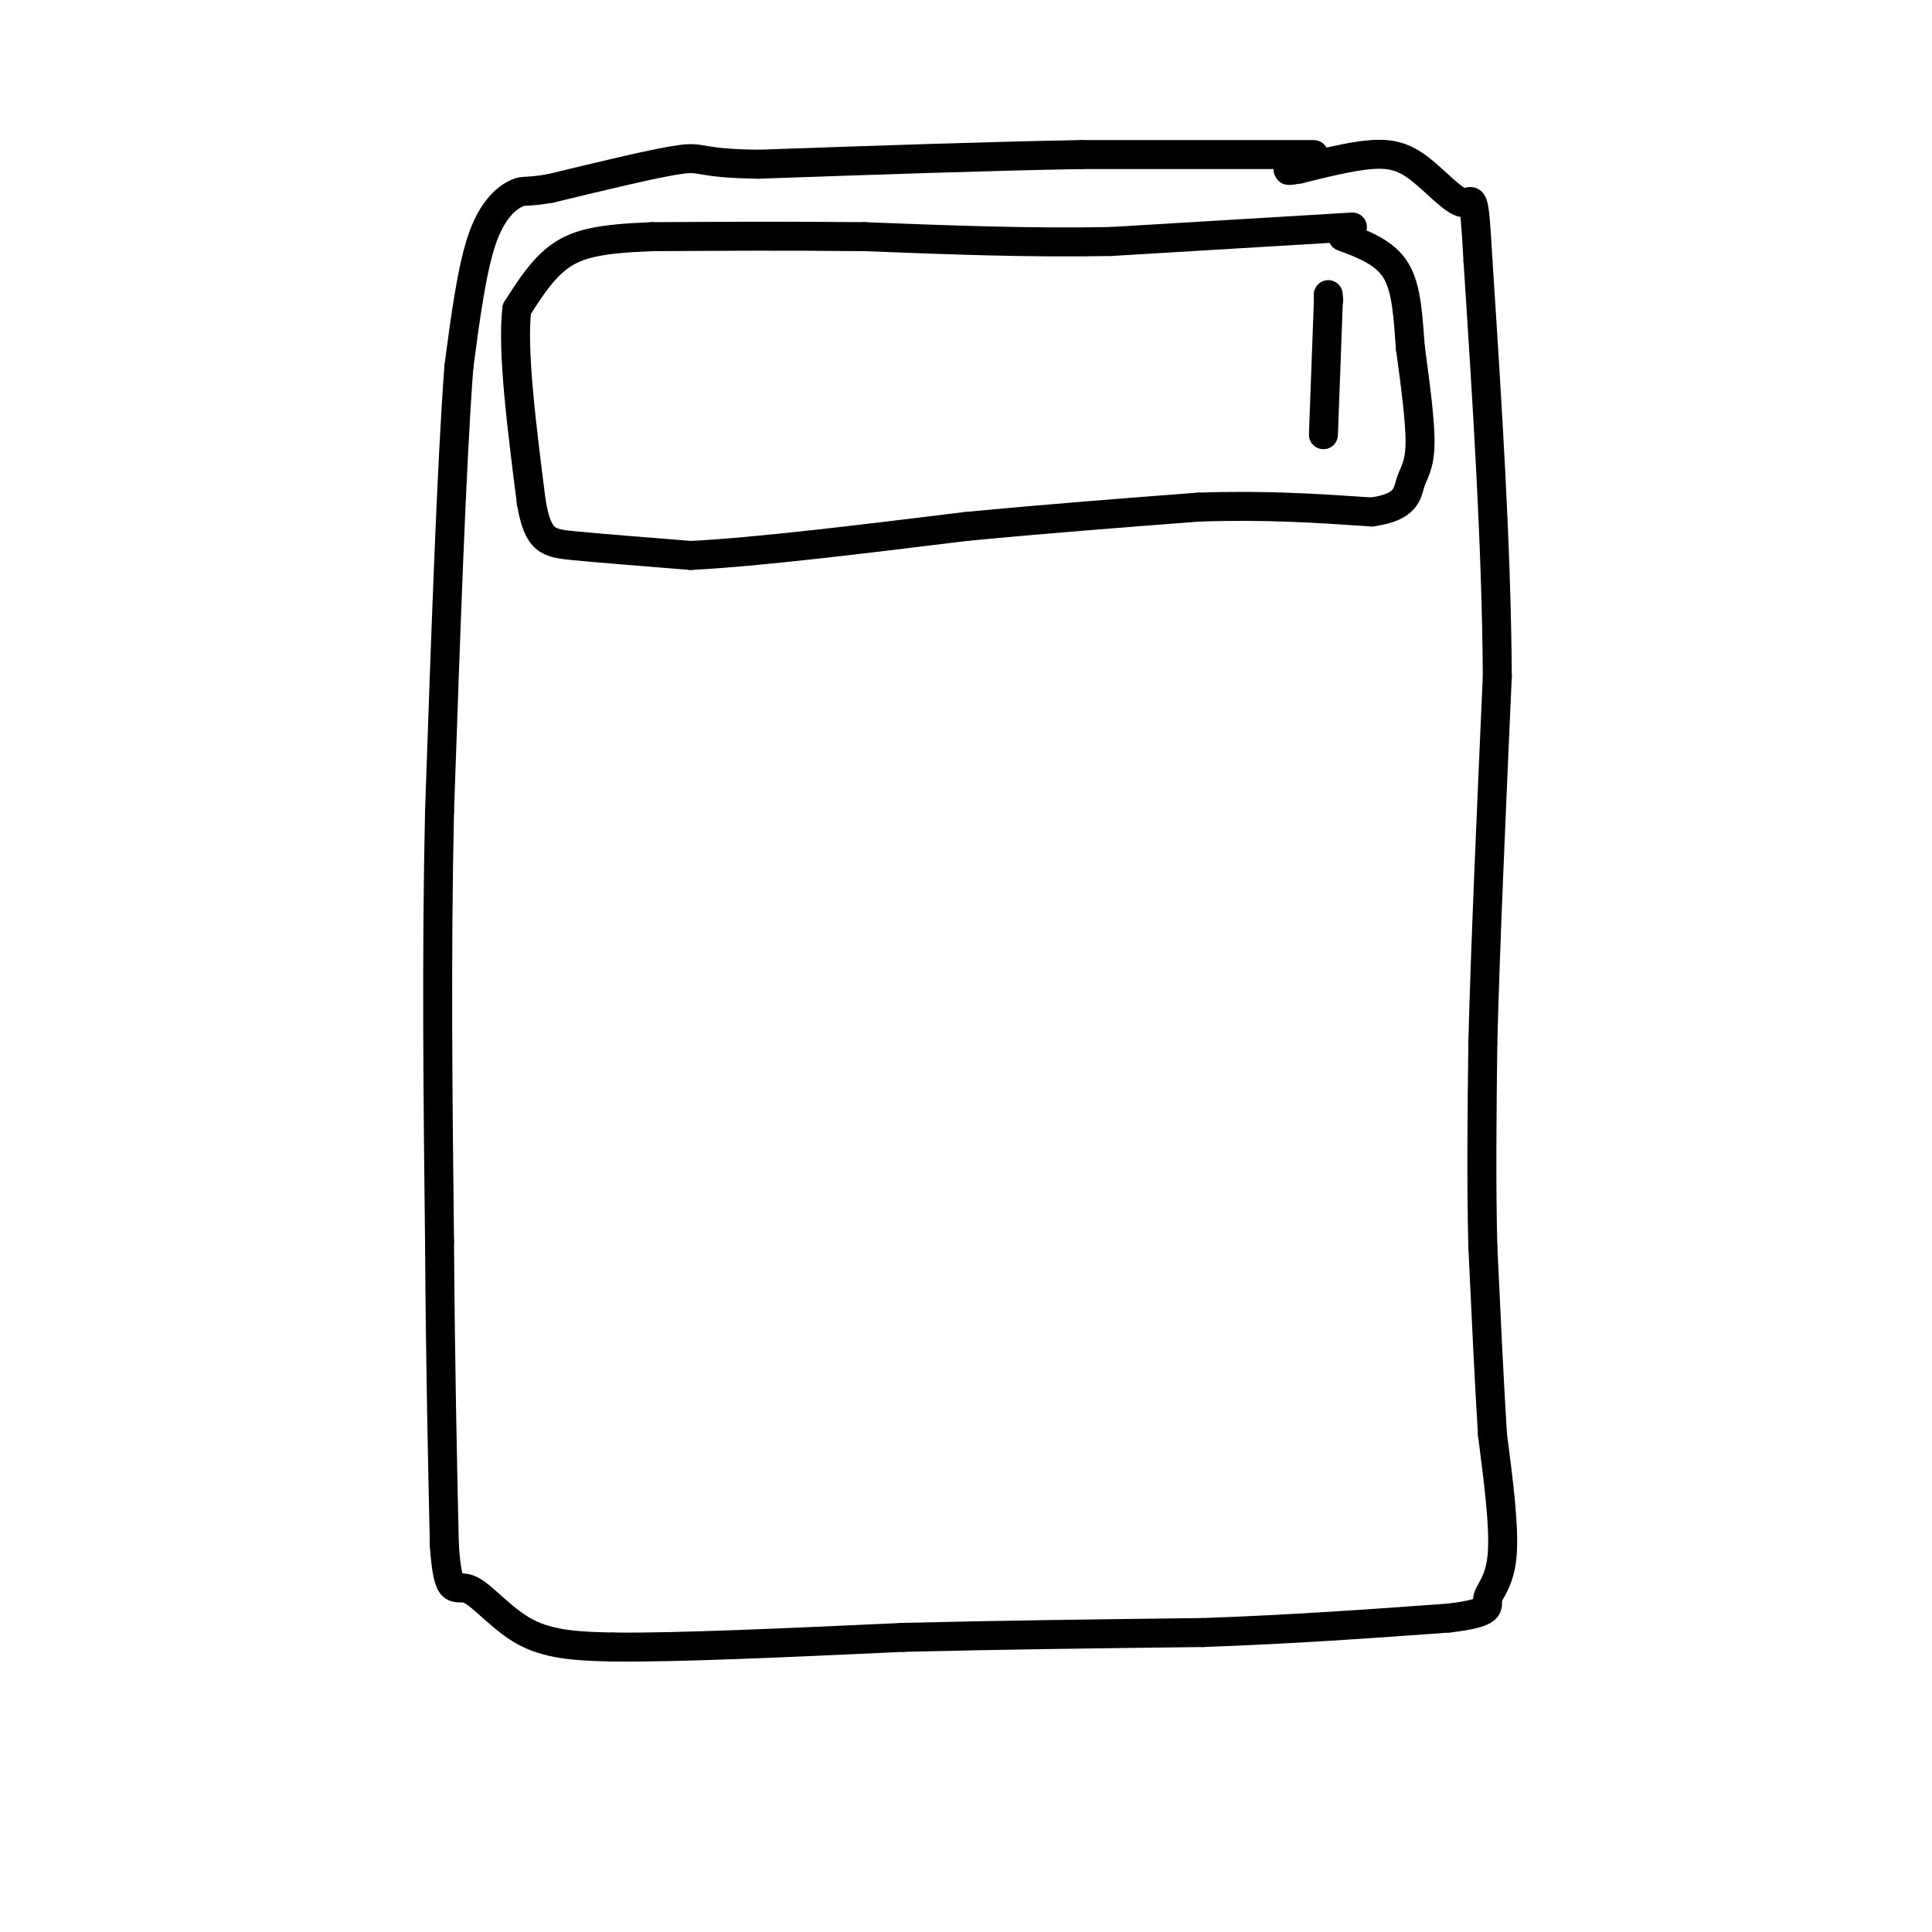<svg viewBox='0 0 400 400' version='1.1' xmlns='http://www.w3.org/2000/svg' xmlns:xlink='http://www.w3.org/1999/xlink'><g fill='none' stroke='#000000' stroke-width='6' stroke-linecap='round' stroke-linejoin='round'><path d='M272,32c0.000,0.000 -48.000,0.000 -48,0'/><path d='M224,32c-19.167,0.333 -43.083,1.167 -67,2'/><path d='M157,34c-12.778,-0.178 -11.222,-1.622 -16,-1c-4.778,0.622 -15.889,3.311 -27,6'/><path d='M114,39c-5.405,0.940 -5.417,0.292 -7,1c-1.583,0.708 -4.738,2.774 -7,9c-2.262,6.226 -3.631,16.613 -5,27'/><path d='M95,76c-1.500,19.833 -2.750,55.917 -4,92'/><path d='M91,168c-0.667,30.167 -0.333,59.583 0,89'/><path d='M91,257c0.167,25.333 0.583,44.167 1,63'/><path d='M92,320c0.786,11.286 2.250,8.000 5,9c2.750,1.000 6.786,6.286 12,9c5.214,2.714 11.607,2.857 18,3'/><path d='M127,341c13.000,0.167 36.500,-0.917 60,-2'/><path d='M187,339c20.333,-0.500 41.167,-0.750 62,-1'/><path d='M249,338c18.833,-0.667 34.917,-1.833 51,-3'/><path d='M300,335c9.500,-1.131 7.750,-2.458 8,-4c0.250,-1.542 2.500,-3.298 3,-9c0.500,-5.702 -0.750,-15.351 -2,-25'/><path d='M309,297c-0.667,-10.667 -1.333,-24.833 -2,-39'/><path d='M307,258c-0.333,-13.500 -0.167,-27.750 0,-42'/><path d='M307,216c0.500,-19.667 1.750,-47.833 3,-76'/><path d='M310,140c-0.167,-27.000 -2.083,-56.500 -4,-86'/><path d='M306,54c-0.864,-15.656 -1.026,-11.794 -3,-12c-1.974,-0.206 -5.762,-4.478 -9,-7c-3.238,-2.522 -5.925,-3.292 -10,-3c-4.075,0.292 -9.537,1.646 -15,3'/><path d='M269,35c-2.833,0.500 -2.417,0.250 -2,0'/><path d='M280,47c0.000,0.000 -50.000,3.000 -50,3'/><path d='M230,50c-16.833,0.333 -33.917,-0.333 -51,-1'/><path d='M179,49c-15.833,-0.167 -29.917,-0.083 -44,0'/><path d='M135,49c-10.667,0.400 -15.333,1.400 -19,4c-3.667,2.600 -6.333,6.800 -9,11'/><path d='M107,64c-1.000,8.500 1.000,24.250 3,40'/><path d='M110,104c1.400,8.133 3.400,8.467 9,9c5.600,0.533 14.800,1.267 24,2'/><path d='M143,115c13.500,-0.667 35.250,-3.333 57,-6'/><path d='M200,109c17.500,-1.667 32.750,-2.833 48,-4'/><path d='M248,105c14.000,-0.500 25.000,0.250 36,1'/><path d='M284,106c7.238,-0.964 7.333,-3.875 8,-6c0.667,-2.125 1.905,-3.464 2,-8c0.095,-4.536 -0.952,-12.268 -2,-20'/><path d='M292,72c-0.489,-6.356 -0.711,-12.244 -3,-16c-2.289,-3.756 -6.644,-5.378 -11,-7'/><path d='M275,62c0.000,0.000 0.000,-1.000 0,-1'/><path d='M275,62c0.000,0.000 0.100,0.100 0.1,0.1'/><path d='M275,63c0.000,0.000 -1.000,27.000 -1,27'/></g>
</svg>